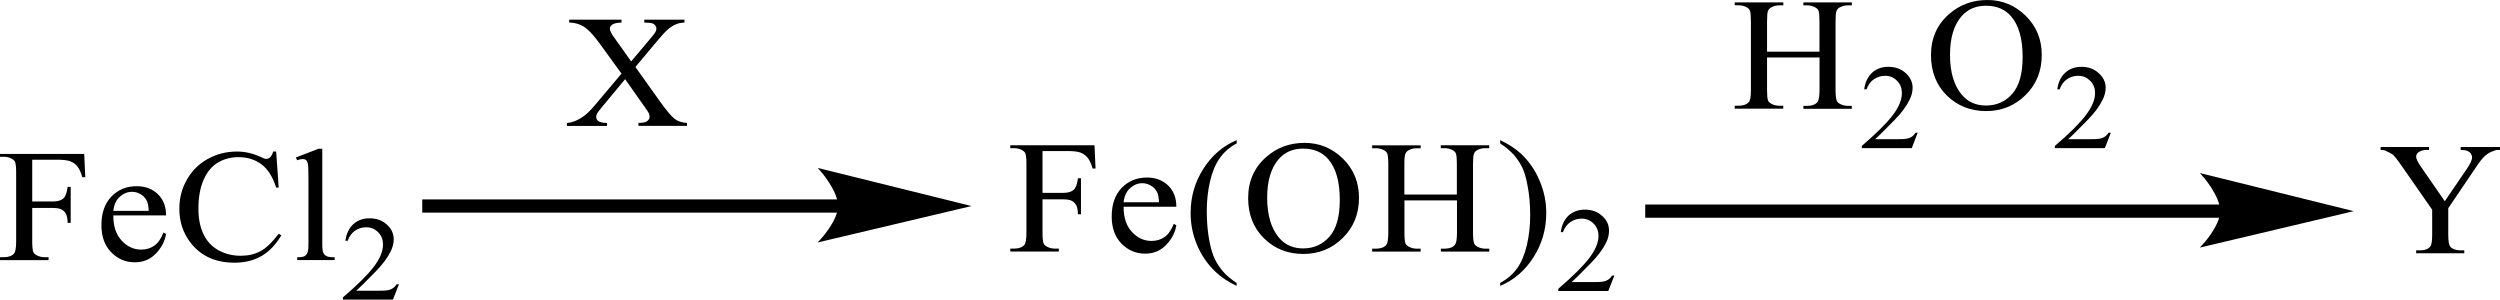 <?xml version="1.0" encoding="UTF-8"?> <svg xmlns="http://www.w3.org/2000/svg" xmlns:xlink="http://www.w3.org/1999/xlink" version="1.1" id="Слой_1" x="0px" y="0px" width="401.05px" height="48.06px" viewBox="0 0 401.05 48.06" style="enable-background:new 0 0 401.05 48.06;" xml:space="preserve"> <style type="text/css"> .st0{fill-rule:evenodd;clip-rule:evenodd;} .st1{fill:none;stroke:#000000;stroke-width:0.319;stroke-linecap:round;stroke-miterlimit:10;} </style> <g> <g> <path class="st0" d="M240.66,23.01v-0.53c1.34,0.63,2.47,1.37,3.39,2.22c1.27,1.22,2.26,2.66,2.94,4.31 c0.71,1.65,1.06,3.36,1.06,5.15c0,2.6-0.68,4.97-2.05,7.11c-1.36,2.14-3.15,3.67-5.34,4.59v-0.47c1.08-0.58,2-1.36,2.71-2.34 c0.71-0.99,1.22-2.24,1.58-3.76c0.35-1.52,0.52-3.11,0.52-4.76c0-1.78-0.14-3.41-0.45-4.89c-0.21-1.16-0.49-2.08-0.82-2.78 c-0.35-0.7-0.8-1.37-1.34-2.01C242.28,24.21,241.55,23.59,240.66,23.01z M225.28,31.21h8.43v-4.88c0-0.87-0.05-1.44-0.16-1.72 c-0.09-0.21-0.28-0.39-0.56-0.54c-0.4-0.2-0.8-0.3-1.22-0.3h-0.64v-0.47h7.77v0.47h-0.66c-0.42,0-0.82,0.09-1.22,0.29 c-0.28,0.13-0.47,0.34-0.56,0.61c-0.12,0.27-0.16,0.83-0.16,1.67v11c0,0.86,0.07,1.43,0.19,1.71c0.07,0.21,0.26,0.39,0.54,0.54 c0.4,0.2,0.8,0.3,1.22,0.3h0.66v0.47h-7.77v-0.47h0.64c0.73,0,1.27-0.21,1.62-0.61c0.21-0.27,0.33-0.91,0.33-1.94v-5.19h-8.43 v5.19c0,0.86,0.06,1.43,0.17,1.71c0.09,0.21,0.28,0.39,0.56,0.54c0.38,0.2,0.79,0.3,1.22,0.3h0.65v0.47h-7.78v-0.47h0.64 c0.75,0,1.29-0.21,1.63-0.61c0.21-0.27,0.32-0.91,0.32-1.94v-11c0-0.87-0.06-1.44-0.17-1.72c-0.09-0.21-0.27-0.39-0.55-0.54 c-0.39-0.2-0.8-0.3-1.23-0.3h-0.64v-0.47h7.78v0.47h-0.65c-0.43,0-0.84,0.09-1.22,0.29c-0.28,0.13-0.47,0.34-0.58,0.61 c-0.11,0.27-0.16,0.83-0.16,1.67V31.21z M209.03,23.84c-1.62,0-2.93,0.57-3.91,1.7c-1.22,1.41-1.84,3.47-1.84,6.18 c0,2.78,0.64,4.92,1.9,6.42c0.97,1.14,2.26,1.71,3.86,1.71c1.7,0,3.11-0.62,4.22-1.87c1.11-1.25,1.67-3.22,1.67-5.91 c0-2.92-0.61-5.09-1.84-6.52C212.12,24.41,210.77,23.84,209.03,23.84z M209.29,22.92c2.36,0,4.4,0.84,6.13,2.52 c1.72,1.68,2.59,3.78,2.59,6.29c0,2.59-0.87,4.74-2.61,6.45c-1.74,1.71-3.85,2.56-6.32,2.56c-2.5,0-4.6-0.83-6.3-2.5 c-1.7-1.67-2.55-3.82-2.55-6.47c0-2.71,0.98-4.92,2.94-6.62C204.88,23.66,206.91,22.92,209.29,22.92z M198.38,45.39v0.47 c-1.35-0.64-2.47-1.38-3.37-2.24c-1.28-1.21-2.28-2.65-2.97-4.3c-0.7-1.65-1.04-3.36-1.04-5.14c0-2.6,0.68-4.97,2.05-7.11 c1.36-2.14,3.15-3.67,5.34-4.59v0.53c-1.1,0.57-2,1.35-2.7,2.34c-0.71,0.99-1.23,2.24-1.58,3.76c-0.35,1.52-0.52,3.1-0.52,4.75 c0,1.79,0.15,3.42,0.44,4.89c0.23,1.16,0.51,2.08,0.84,2.78c0.33,0.7,0.77,1.37,1.33,2.02C196.75,44.19,197.48,44.8,198.38,45.39z M180.25,32.45h5.68c-0.04-0.74-0.14-1.26-0.28-1.56c-0.22-0.47-0.56-0.84-1-1.1c-0.44-0.27-0.9-0.4-1.39-0.4 c-0.74,0-1.4,0.27-1.99,0.81C180.69,30.73,180.35,31.48,180.25,32.45z M180.25,33.17c-0.01,1.71,0.43,3.05,1.32,4.02 c0.89,0.97,1.94,1.46,3.15,1.46c0.8,0,1.5-0.21,2.09-0.62c0.6-0.41,1.09-1.12,1.49-2.13l0.41,0.25c-0.19,1.15-0.73,2.19-1.63,3.13 c-0.9,0.94-2.03,1.41-3.39,1.41c-1.47,0-2.73-0.54-3.78-1.61c-1.05-1.08-1.57-2.52-1.57-4.34c0-1.97,0.54-3.5,1.61-4.61 c1.08-1.1,2.42-1.65,4.05-1.65c1.37,0,2.5,0.42,3.39,1.27c0.88,0.85,1.32,1.99,1.32,3.41H180.25z M167.24,24.24v6.7h3.31 c0.76,0,1.31-0.16,1.67-0.47s0.59-0.94,0.7-1.87h0.49v5.77h-0.49c-0.01-0.66-0.1-1.15-0.28-1.46c-0.17-0.31-0.41-0.54-0.72-0.7 c-0.31-0.15-0.76-0.23-1.37-0.23h-3.31v5.35c0,0.86,0.06,1.43,0.17,1.71c0.09,0.21,0.28,0.39,0.56,0.54c0.39,0.2,0.8,0.3,1.23,0.3 h0.66v0.47h-7.79v-0.47h0.64c0.75,0,1.29-0.21,1.63-0.61c0.21-0.27,0.32-0.91,0.32-1.94V26.32c0-0.86-0.06-1.43-0.17-1.71 c-0.09-0.21-0.27-0.39-0.55-0.54c-0.38-0.2-0.79-0.3-1.23-0.3h-0.64v-0.47h13.51l0.17,3.74h-0.47c-0.23-0.8-0.5-1.38-0.81-1.75 c-0.31-0.37-0.69-0.64-1.14-0.81c-0.45-0.17-1.15-0.25-2.09-0.25H167.24z"></path> <path class="st0" d="M258.97,44.22L258,46.68h-8.02v-0.35c2.35-2.02,4.02-3.68,4.99-4.96c0.96-1.28,1.46-2.45,1.46-3.52 c0-0.81-0.28-1.48-0.8-2c-0.54-0.52-1.18-0.78-1.91-0.78c-0.66,0-1.27,0.19-1.79,0.55c-0.54,0.37-0.94,0.91-1.2,1.62h-0.35 c0.16-1.16,0.59-2.05,1.27-2.68c0.71-0.62,1.58-0.93,2.61-0.93c1.11,0,2.02,0.33,2.75,1c0.75,0.66,1.11,1.45,1.11,2.36 c0,0.65-0.14,1.29-0.47,1.94c-0.49,1.02-1.29,2.09-2.4,3.23c-1.67,1.71-2.71,2.74-3.13,3.09h3.55c0.73,0,1.22-0.02,1.53-0.08 c0.28-0.05,0.54-0.15,0.78-0.3c0.24-0.15,0.45-0.37,0.61-0.66H258.97z"></path> <path class="st0" d="M101.93,10.75l3.89,5.45c1.08,1.51,1.88,2.46,2.4,2.86c0.52,0.4,1.19,0.62,1.99,0.66v0.47h-7.79v-0.47 c0.52-0.01,0.9-0.06,1.15-0.15c0.19-0.08,0.34-0.19,0.46-0.34c0.12-0.15,0.18-0.31,0.18-0.47c0-0.19-0.04-0.38-0.12-0.58 c-0.06-0.14-0.31-0.51-0.73-1.11l-3.08-4.37l-3.8,4.58c-0.4,0.49-0.64,0.81-0.72,0.97c-0.08,0.16-0.12,0.33-0.12,0.51 c0,0.27,0.12,0.49,0.36,0.67c0.24,0.18,0.7,0.28,1.38,0.3v0.47h-6.44v-0.47c0.46-0.04,0.85-0.13,1.18-0.26 c0.55-0.22,1.08-0.51,1.58-0.88c0.5-0.37,1.07-0.93,1.72-1.7l4.28-5.08l-3.57-4.92c-0.97-1.33-1.8-2.2-2.48-2.62 c-0.68-0.42-1.46-0.63-2.34-0.66V3.15h8.39v0.47c-0.71,0.02-1.2,0.13-1.47,0.32c-0.26,0.19-0.4,0.41-0.4,0.64 c0,0.31,0.21,0.76,0.64,1.36l2.78,3.91l3.23-3.83c0.38-0.45,0.6-0.76,0.69-0.93c0.08-0.17,0.13-0.34,0.13-0.51 c0-0.18-0.05-0.33-0.16-0.47c-0.13-0.17-0.3-0.3-0.51-0.37c-0.2-0.07-0.63-0.11-1.27-0.12V3.15h6.44v0.47 c-0.51,0.02-0.92,0.1-1.24,0.23c-0.48,0.19-0.92,0.45-1.32,0.78c-0.4,0.33-0.97,0.93-1.7,1.81L101.93,10.75z"></path> <path class="st0" d="M51.7,23.86v15.27c0,0.72,0.05,1.2,0.17,1.43c0.11,0.23,0.28,0.41,0.52,0.53c0.23,0.12,0.66,0.18,1.3,0.18 v0.45h-6.01v-0.45c0.56,0,0.95-0.06,1.15-0.16c0.2-0.11,0.36-0.29,0.48-0.54c0.12-0.25,0.17-0.73,0.17-1.45V28.67 c0-1.3-0.03-2.1-0.09-2.39c-0.06-0.3-0.16-0.5-0.3-0.61c-0.14-0.11-0.32-0.16-0.53-0.16c-0.23,0-0.53,0.07-0.88,0.2l-0.23-0.44 l3.65-1.41H51.7z M44.3,24.3l0.41,5.79H44.3c-0.55-1.73-1.34-2.98-2.37-3.74s-2.26-1.14-3.69-1.14c-1.2,0-2.29,0.29-3.27,0.86 c-0.97,0.57-1.74,1.49-2.3,2.75c-0.56,1.26-0.84,2.82-0.84,4.69c0,1.54,0.26,2.88,0.79,4.01c0.53,1.13,1.32,2,2.38,2.6 c1.06,0.6,2.26,0.91,3.62,0.91c1.18,0,2.22-0.24,3.12-0.71c0.9-0.47,1.89-1.41,2.97-2.82l0.42,0.25 c-0.91,1.52-1.97,2.63-3.19,3.33c-1.21,0.7-2.66,1.06-4.33,1.06c-3.01,0-5.34-1.05-6.99-3.14c-1.23-1.56-1.85-3.39-1.85-5.51 c0-1.7,0.4-3.26,1.22-4.69c0.81-1.42,1.93-2.53,3.35-3.31c1.42-0.78,2.98-1.18,4.67-1.18c1.31,0,2.6,0.3,3.88,0.9 c0.37,0.19,0.64,0.28,0.8,0.28c0.24,0,0.45-0.08,0.63-0.24c0.23-0.23,0.4-0.54,0.5-0.94H44.3z M18.18,33.83h5.68 c-0.04-0.74-0.14-1.26-0.28-1.56c-0.22-0.47-0.56-0.84-1-1.1c-0.44-0.27-0.9-0.4-1.39-0.4c-0.74,0-1.4,0.27-1.99,0.81 C18.62,32.11,18.28,32.86,18.18,33.83z M18.18,34.56c-0.01,1.71,0.43,3.05,1.32,4.02c0.89,0.97,1.94,1.46,3.15,1.46 c0.8,0,1.5-0.21,2.09-0.62c0.6-0.41,1.09-1.12,1.49-2.13l0.41,0.25c-0.19,1.15-0.73,2.19-1.63,3.13c-0.9,0.94-2.03,1.41-3.39,1.41 c-1.47,0-2.73-0.54-3.78-1.61c-1.05-1.08-1.57-2.52-1.57-4.34c0-1.97,0.54-3.5,1.61-4.61c1.08-1.1,2.42-1.65,4.05-1.65 c1.37,0,2.5,0.42,3.39,1.27c0.88,0.85,1.32,1.99,1.32,3.41H18.18z M5.17,25.62v6.7h3.31c0.76,0,1.32-0.16,1.67-0.47 c0.35-0.31,0.59-0.94,0.7-1.87h0.49v5.77h-0.49c-0.01-0.66-0.1-1.15-0.28-1.46c-0.17-0.31-0.41-0.54-0.72-0.7 c-0.31-0.15-0.76-0.23-1.37-0.23H5.17v5.35c0,0.86,0.06,1.43,0.17,1.71c0.09,0.21,0.28,0.39,0.56,0.54c0.39,0.2,0.8,0.3,1.23,0.3 h0.66v0.47H0v-0.47h0.64c0.75,0,1.29-0.21,1.63-0.61c0.21-0.27,0.32-0.91,0.32-1.94V27.7c0-0.86-0.06-1.43-0.17-1.71 c-0.09-0.21-0.27-0.39-0.55-0.54c-0.38-0.2-0.8-0.3-1.23-0.3H0v-0.46h13.51l0.17,3.74h-0.47c-0.23-0.8-0.5-1.38-0.81-1.75 c-0.31-0.37-0.69-0.64-1.14-0.81c-0.45-0.17-1.15-0.25-2.09-0.25H5.17z"></path> <path class="st0" d="M64,45.6l-0.96,2.46h-8.03v-0.35c2.36-2.02,4.03-3.68,4.99-4.96c0.96-1.28,1.44-2.45,1.44-3.51 c0-0.81-0.26-1.48-0.79-2c-0.53-0.52-1.16-0.78-1.9-0.78c-0.67,0-1.27,0.19-1.8,0.55c-0.53,0.37-0.93,0.91-1.18,1.62H55.4 c0.17-1.16,0.6-2.05,1.29-2.68c0.69-0.62,1.56-0.93,2.6-0.93c1.1,0,2.03,0.33,2.76,1c0.74,0.66,1.11,1.45,1.11,2.36 c0,0.65-0.16,1.29-0.48,1.94c-0.5,1.02-1.3,2.1-2.41,3.23c-1.67,1.71-2.71,2.74-3.12,3.09h3.55c0.72,0,1.23-0.02,1.52-0.08 c0.29-0.05,0.55-0.15,0.79-0.31c0.23-0.15,0.44-0.37,0.61-0.65H64z"></path> <path class="st0" d="M394.72,23.58h6.33v0.47h-0.35c-0.24,0-0.56,0.09-1.01,0.29c-0.45,0.19-0.85,0.47-1.22,0.83 c-0.35,0.36-0.82,0.95-1.34,1.76l-4.38,6.47v4.27c0,1.05,0.12,1.7,0.38,1.96c0.33,0.35,0.87,0.53,1.6,0.53h0.59v0.47h-7.72v-0.47 h0.64c0.78,0,1.32-0.22,1.65-0.65c0.19-0.27,0.28-0.88,0.28-1.84v-4.03l-4.97-7.14c-0.59-0.84-0.99-1.36-1.2-1.57 c-0.21-0.21-0.66-0.46-1.32-0.76c-0.16-0.08-0.42-0.12-0.78-0.12v-0.47h7.77v0.47h-0.4c-0.42,0-0.8,0.09-1.15,0.28 c-0.35,0.18-0.52,0.46-0.52,0.83c0,0.3,0.26,0.85,0.8,1.63l3.79,5.49l3.58-5.25c0.52-0.79,0.8-1.37,0.8-1.76 c0-0.23-0.07-0.44-0.19-0.63c-0.14-0.19-0.33-0.33-0.56-0.43c-0.24-0.11-0.61-0.16-1.08-0.16V23.58z"></path> <rect x="67.74" y="31.99" class="st0" width="67.13" height="2.12"></rect> <path class="st1" d="M155.18,33.05l-23.53,5.57c0,0,2.94-3.13,2.94-5.57c0-2.55-2.94-5.83-2.94-5.83L155.18,33.05z"></path> <path d="M155.18,33.05l-23.53,5.57c0,0,2.94-3.13,2.94-5.57c0-2.55-2.94-5.83-2.94-5.83L155.18,33.05z"></path> <rect x="263.93" y="32.81" class="st0" width="92.67" height="2.12"></rect> <path class="st1" d="M376.91,33.87l-23.53,5.57c0,0,2.94-3.13,2.94-5.57c0-2.55-2.94-5.83-2.94-5.83L376.91,33.87z"></path> <path d="M376.91,33.87l-23.53,5.57c0,0,2.94-3.13,2.94-5.57c0-2.55-2.94-5.83-2.94-5.83L376.91,33.87z"></path> <path class="st0" d="M283.46,8.29h8.42V3.42c0-0.87-0.05-1.44-0.16-1.72c-0.09-0.21-0.28-0.39-0.56-0.54 c-0.4-0.2-0.8-0.3-1.22-0.3h-0.64V0.39h7.77v0.47h-0.66c-0.42,0-0.82,0.1-1.2,0.29c-0.31,0.13-0.49,0.34-0.59,0.61 c-0.12,0.27-0.16,0.83-0.16,1.67v11c0,0.86,0.07,1.43,0.19,1.71c0.07,0.21,0.26,0.39,0.54,0.54c0.4,0.2,0.8,0.3,1.22,0.3h0.66 v0.47h-7.77v-0.47h0.64c0.73,0,1.27-0.2,1.62-0.61c0.21-0.27,0.33-0.91,0.33-1.94V9.22h-8.42v5.19c0,0.86,0.05,1.43,0.16,1.71 c0.09,0.21,0.28,0.39,0.56,0.54c0.38,0.2,0.78,0.3,1.22,0.3h0.66v0.47h-7.79v-0.47h0.64c0.75,0,1.29-0.2,1.65-0.61 c0.21-0.27,0.31-0.91,0.31-1.94v-11c0-0.87-0.05-1.44-0.16-1.72c-0.09-0.21-0.28-0.39-0.54-0.54c-0.4-0.2-0.8-0.3-1.25-0.3h-0.64 V0.39h7.79v0.47h-0.66c-0.45,0-0.85,0.1-1.22,0.29c-0.28,0.13-0.47,0.34-0.59,0.61c-0.09,0.27-0.14,0.83-0.14,1.67V8.29z"></path> <path class="st0" d="M307.63,21.3l-0.94,2.46h-8.02v-0.35c2.35-2.02,4.02-3.68,4.99-4.96c0.96-1.28,1.44-2.45,1.44-3.51 c0-0.81-0.26-1.48-0.8-2c-0.52-0.52-1.15-0.78-1.88-0.78c-0.68,0-1.27,0.19-1.81,0.55c-0.54,0.37-0.92,0.91-1.18,1.62h-0.38 c0.16-1.16,0.61-2.05,1.29-2.68c0.68-0.62,1.55-0.93,2.59-0.93c1.11,0,2.02,0.33,2.78,1c0.73,0.67,1.11,1.45,1.11,2.35 c0,0.65-0.16,1.29-0.49,1.94c-0.49,1.02-1.29,2.1-2.4,3.23c-1.67,1.71-2.71,2.74-3.13,3.09h3.55c0.73,0,1.25-0.02,1.53-0.08 s0.56-0.15,0.8-0.31c0.24-0.15,0.42-0.37,0.61-0.65H307.63z"></path> <path class="st0" d="M318.57,0.92c-1.62,0-2.92,0.57-3.91,1.7c-1.22,1.41-1.84,3.47-1.84,6.18c0,2.78,0.64,4.92,1.91,6.42 c0.96,1.14,2.26,1.71,3.86,1.71c1.69,0,3.11-0.62,4.21-1.87c1.11-1.25,1.67-3.22,1.67-5.91c0-2.92-0.61-5.09-1.84-6.52 C321.66,1.49,320.31,0.92,318.57,0.92z M318.83,0c2.35,0,4.4,0.84,6.12,2.52c1.72,1.68,2.59,3.78,2.59,6.29 c0,2.59-0.87,4.74-2.61,6.45c-1.74,1.71-3.84,2.56-6.31,2.56c-2.49,0-4.61-0.83-6.31-2.5c-1.69-1.67-2.54-3.82-2.54-6.47 c0-2.71,0.96-4.92,2.94-6.62C314.41,0.74,316.45,0,318.83,0z"></path> <path class="st0" d="M338.62,21.3l-0.96,2.46h-8.02v-0.35c2.38-2.02,4.02-3.68,4.99-4.96c0.96-1.28,1.46-2.45,1.46-3.51 c0-0.81-0.28-1.48-0.8-2c-0.54-0.52-1.15-0.78-1.91-0.78c-0.66,0-1.27,0.19-1.79,0.55c-0.54,0.37-0.94,0.91-1.18,1.62h-0.38 c0.16-1.16,0.59-2.05,1.29-2.68c0.68-0.62,1.55-0.93,2.59-0.93c1.11,0,2.02,0.33,2.75,1c0.75,0.67,1.13,1.45,1.13,2.35 c0,0.65-0.16,1.29-0.49,1.94c-0.49,1.02-1.29,2.1-2.4,3.23c-1.67,1.71-2.71,2.74-3.13,3.09h3.55c0.73,0,1.22-0.02,1.53-0.08 c0.28-0.05,0.54-0.15,0.78-0.31c0.24-0.15,0.45-0.37,0.61-0.65H338.62z"></path> </g> </g> <g> </g> <g> </g> <g> </g> <g> </g> <g> </g> <g> </g> <g> </g> <g> </g> <g> </g> <g> </g> <g> </g> <g> </g> <g> </g> <g> </g> <g> </g> </svg> 